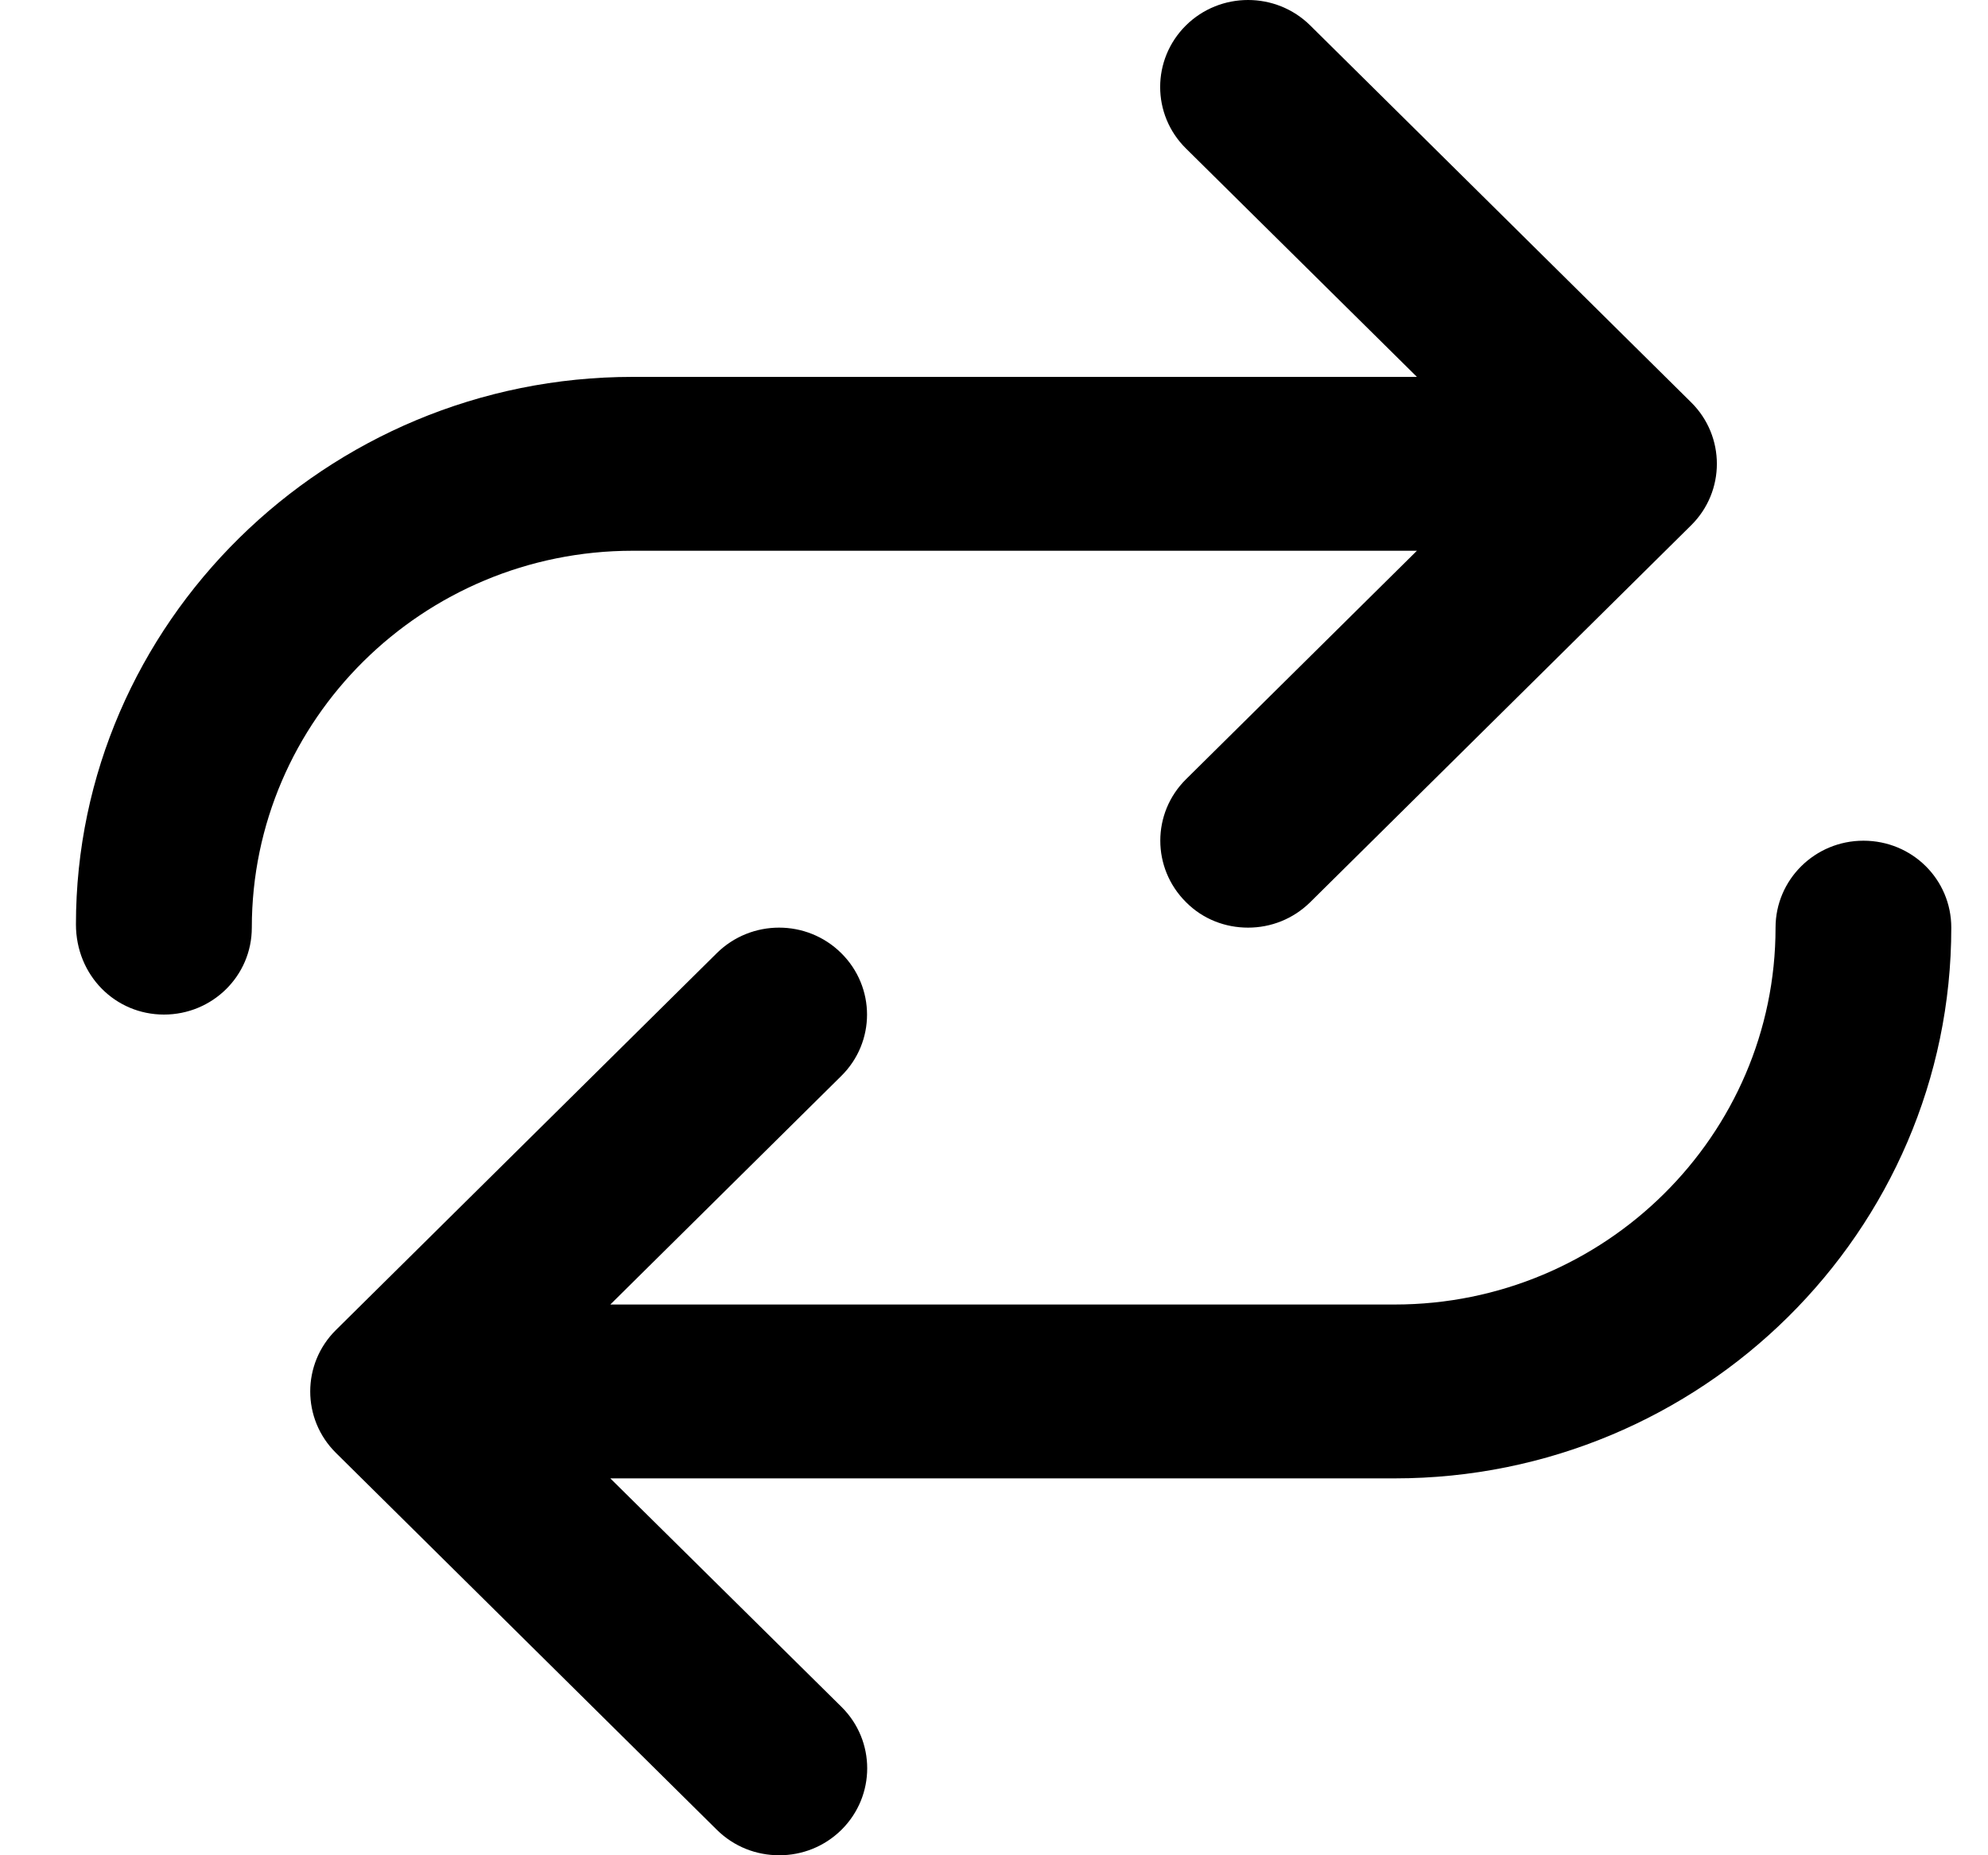 <svg width="15" height="14" viewBox="0 0 15 14" fill="none" xmlns="http://www.w3.org/2000/svg">
	<path d="M14.06 6.344C13.694 6.344 13.397 6.638 13.397 7C13.397 8.568 12.107 9.844 10.523 9.844H4.605L6.347 8.12C6.607 7.864 6.607 7.449 6.347 7.192C6.088 6.936 5.669 6.936 5.409 7.192L2.535 10.036C2.276 10.292 2.276 10.708 2.535 10.964L5.409 13.808C5.54 13.937 5.708 14 5.88 14C6.051 14 6.219 13.936 6.349 13.808C6.608 13.551 6.608 13.136 6.349 12.88L4.605 11.156H10.523C12.839 11.156 14.723 9.292 14.723 7C14.723 6.636 14.428 6.344 14.06 6.344ZM4.774 4.156H10.691L8.949 5.88C8.69 6.136 8.69 6.551 8.949 6.808C9.077 6.937 9.246 7 9.417 7C9.588 7 9.756 6.936 9.886 6.808L12.76 3.964C13.019 3.708 13.019 3.292 12.76 3.036L9.886 0.192C9.627 -0.064 9.207 -0.064 8.948 0.192C8.689 0.449 8.689 0.864 8.948 1.12L10.691 2.844H4.774C2.458 2.844 0.573 4.709 0.573 6.975C0.573 7.361 0.87 7.656 1.237 7.656C1.603 7.656 1.9 7.364 1.9 7C1.9 5.433 3.189 4.156 4.774 4.156Z" fill="black" />
</svg>

